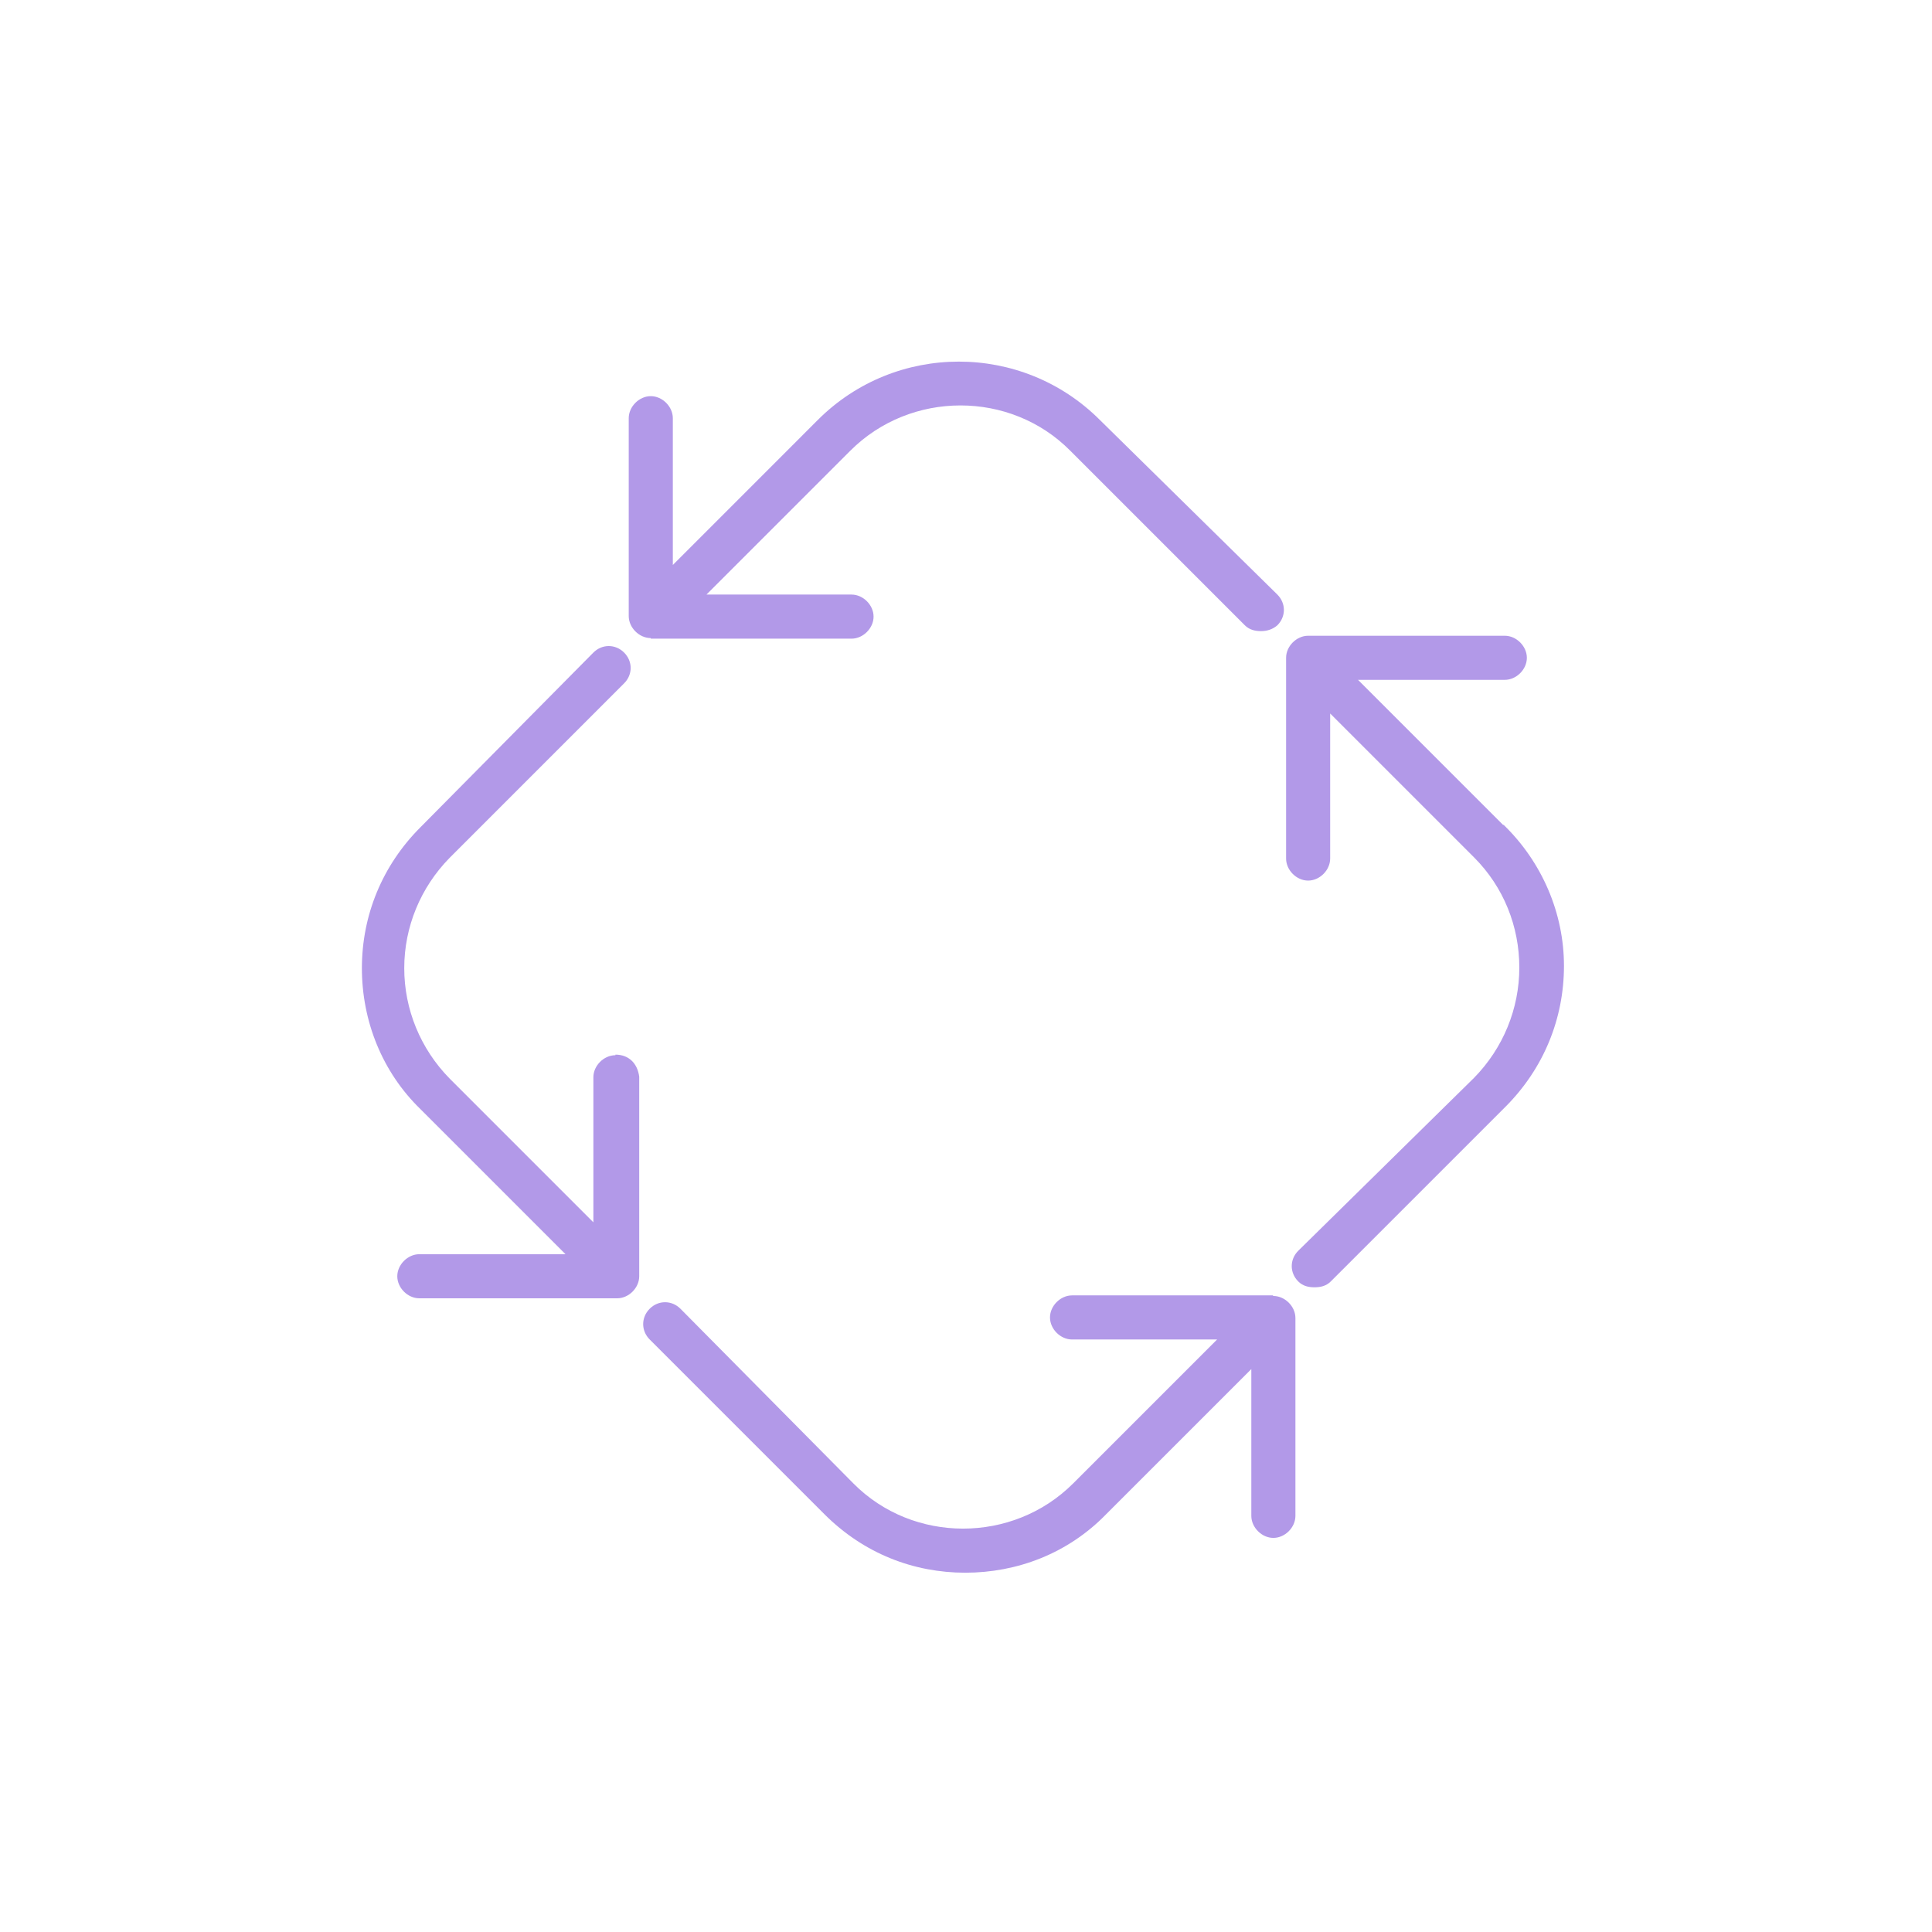 <svg width="63" height="63" viewBox="0 0 63 63" fill="none" xmlns="http://www.w3.org/2000/svg">
<path d="M21.221 20.826H27.767C28.145 20.826 28.486 20.485 28.486 20.107C28.486 19.728 28.145 19.388 27.767 19.388H23.037L27.729 14.696C29.696 12.729 32.95 12.729 34.899 14.696L40.593 20.39C40.745 20.542 40.934 20.58 41.123 20.58C41.312 20.58 41.502 20.523 41.653 20.39C41.937 20.107 41.937 19.672 41.653 19.388L35.864 13.693C33.329 11.158 29.204 11.158 26.669 13.693L21.94 18.423V13.637C21.94 13.258 21.599 12.918 21.221 12.918C20.843 12.918 20.502 13.258 20.502 13.637V20.088C20.502 20.466 20.843 20.807 21.221 20.807" fill="#B299E8"/>
<path d="M20.068 34.409C19.69 34.409 19.349 34.75 19.349 35.128V39.858L14.658 35.166C13.712 34.201 13.182 32.915 13.182 31.571C13.182 30.228 13.712 28.942 14.658 27.977L20.352 22.282C20.636 21.999 20.636 21.564 20.352 21.28C20.068 20.996 19.633 20.996 19.349 21.28L13.712 26.974C12.463 28.223 11.801 29.85 11.801 31.571C11.801 33.293 12.463 34.958 13.712 36.169L18.441 40.898H13.674C13.295 40.898 12.955 41.239 12.955 41.617C12.955 41.996 13.295 42.336 13.674 42.336H20.125C20.503 42.336 20.844 41.996 20.844 41.617V35.109C20.787 34.674 20.503 34.39 20.068 34.39" fill="#B299E8"/>
<path d="M41.504 42.241H34.958C34.58 42.241 34.239 42.582 34.239 42.96C34.239 43.339 34.58 43.679 34.958 43.679H39.688L34.996 48.371C33.029 50.338 29.774 50.338 27.826 48.371L22.188 42.676C21.904 42.393 21.469 42.393 21.186 42.676C20.902 42.96 20.902 43.395 21.186 43.679L26.88 49.373C28.166 50.66 29.793 51.284 31.477 51.284C33.161 51.284 34.826 50.66 36.074 49.373L40.804 44.644V49.43C40.804 49.809 41.145 50.149 41.523 50.149C41.901 50.149 42.242 49.809 42.242 49.43V42.979C42.242 42.601 41.901 42.26 41.523 42.26" fill="#B299E8"/>
<path d="M49.013 26.898L44.283 22.169H49.07C49.448 22.169 49.789 21.828 49.789 21.45C49.789 21.072 49.448 20.731 49.07 20.731H42.656C42.278 20.731 41.938 21.072 41.938 21.45V27.996C41.938 28.374 42.278 28.715 42.656 28.715C43.035 28.715 43.375 28.374 43.375 27.996V23.266L48.067 27.958C49.032 28.923 49.543 30.209 49.543 31.552C49.543 32.896 49.013 34.182 48.067 35.147L42.335 40.785C42.051 41.068 42.051 41.504 42.335 41.787C42.486 41.939 42.675 41.977 42.864 41.977C43.054 41.977 43.243 41.939 43.394 41.787L49.089 36.093C50.337 34.844 50.999 33.217 50.999 31.496C50.999 29.774 50.281 28.109 49.032 26.898" fill="#B299E8"/>
</svg>
